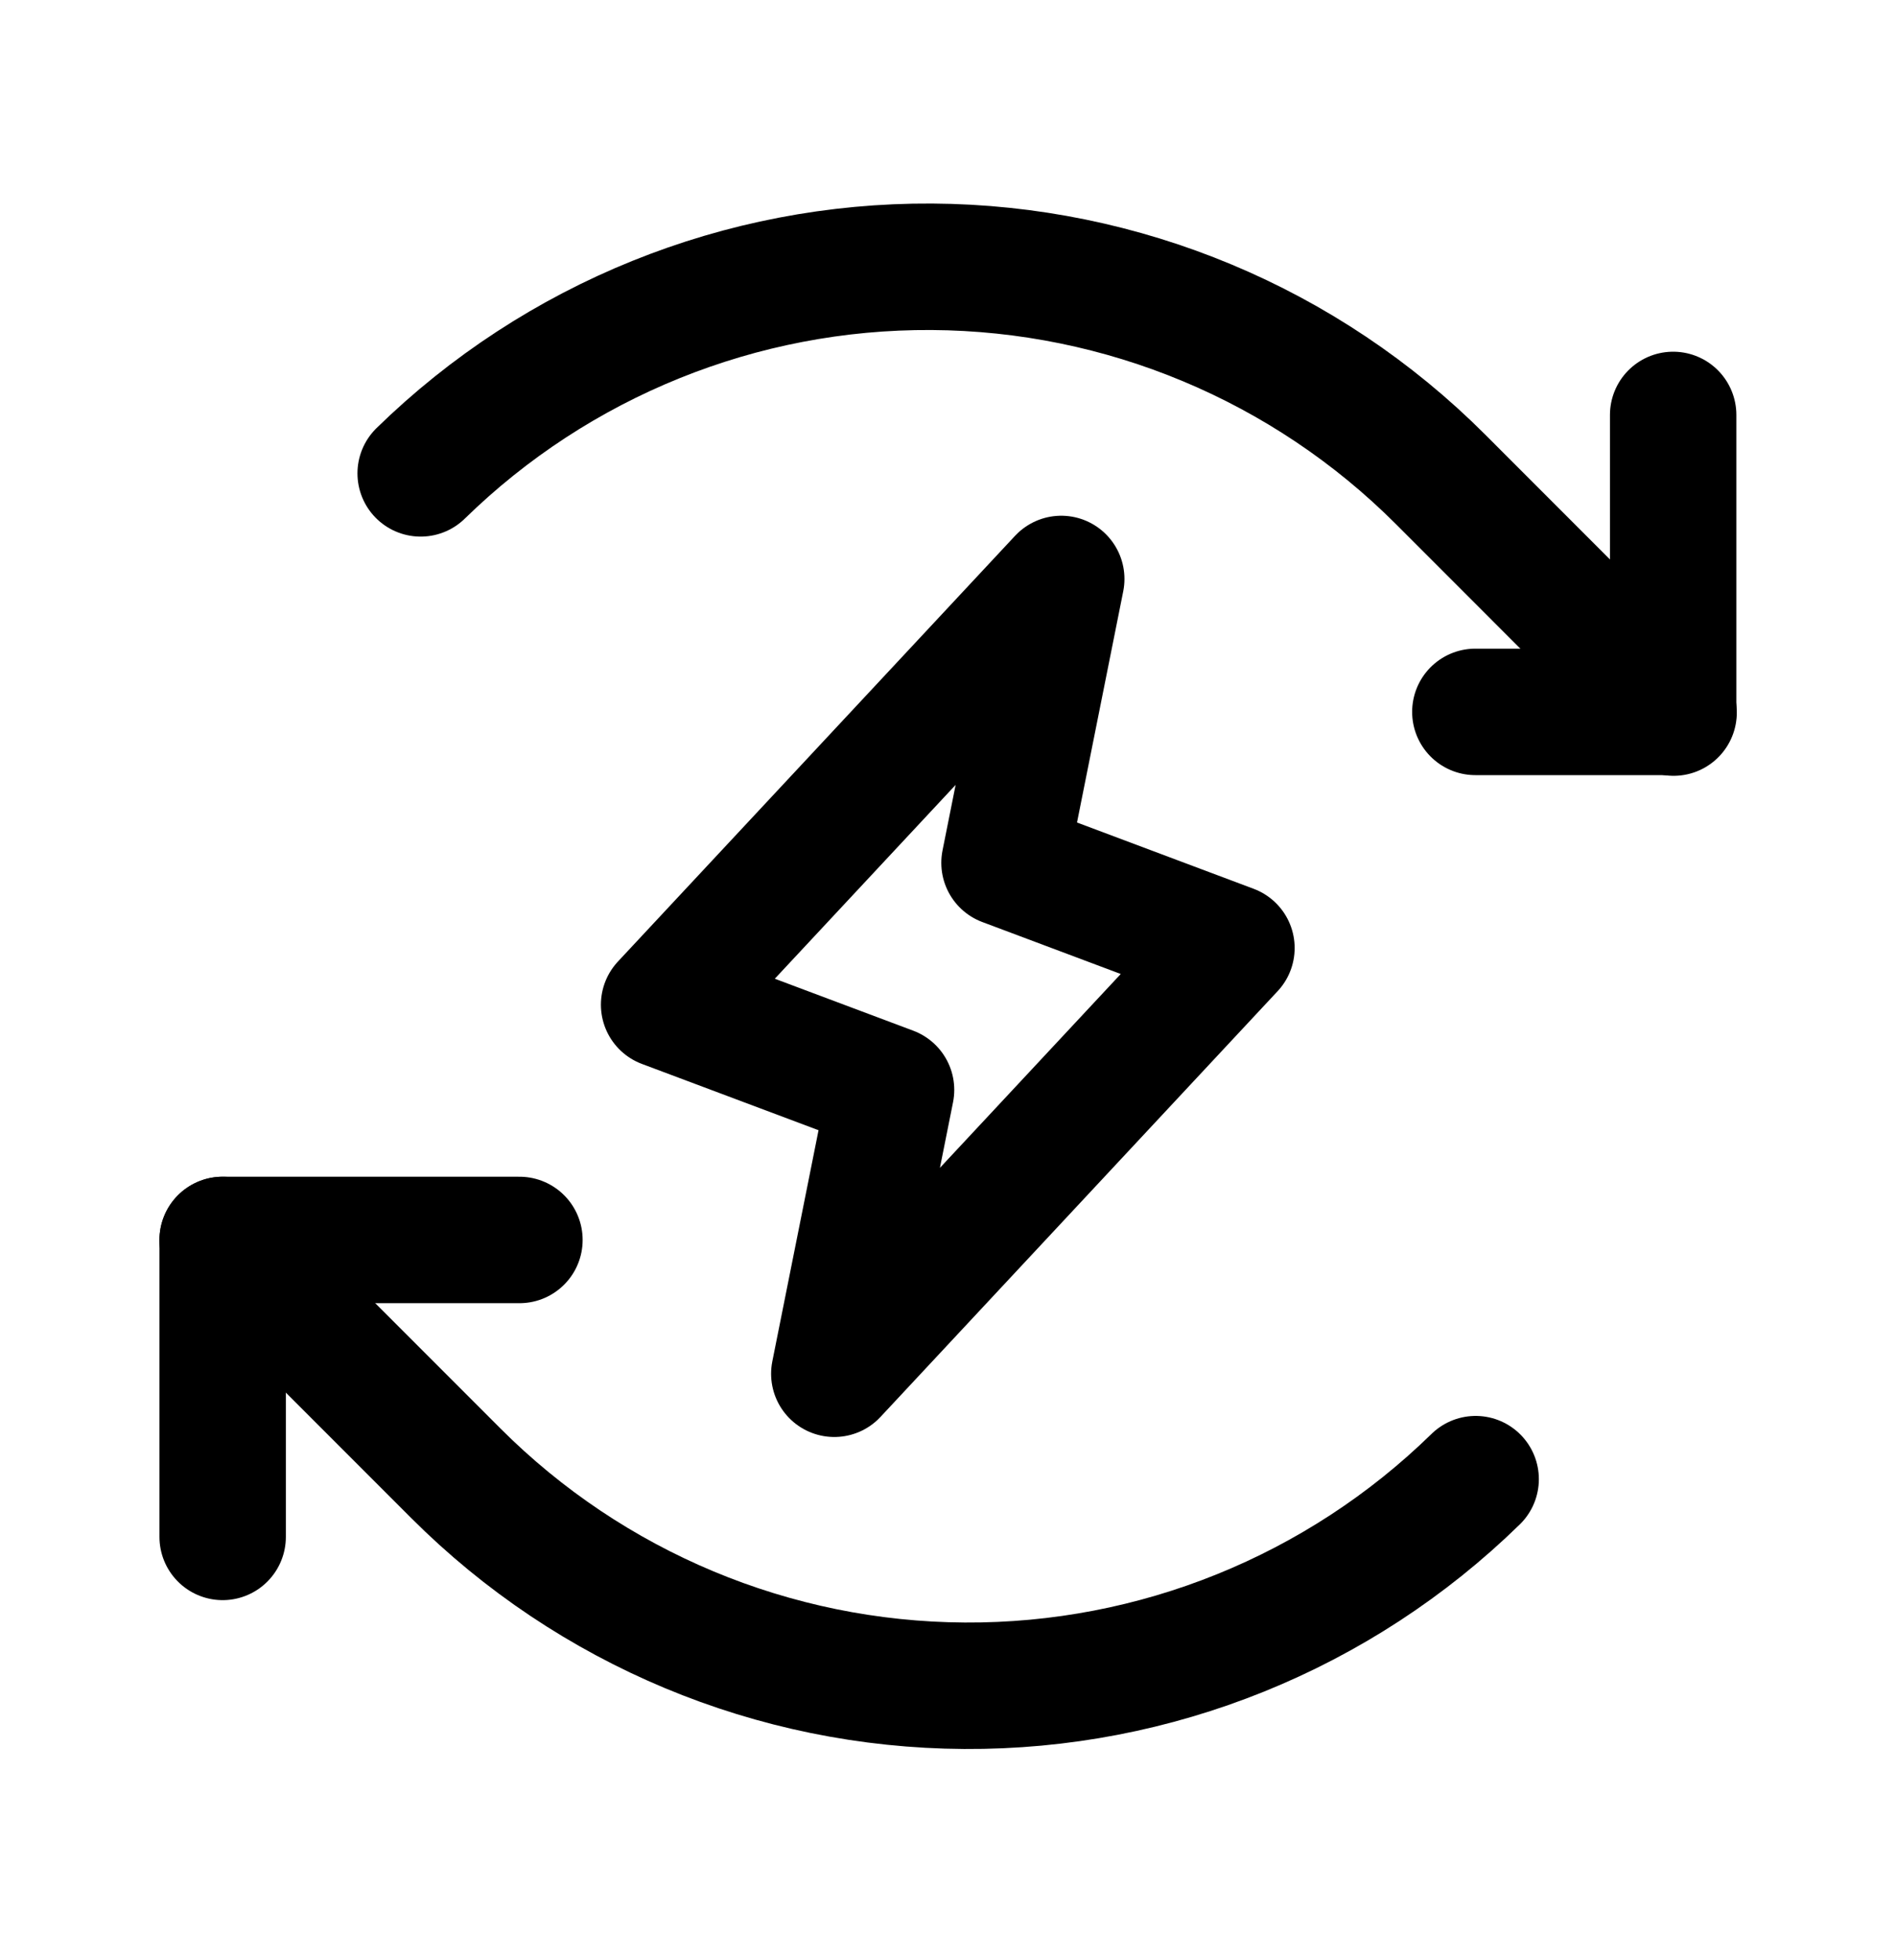 <svg width="30" height="31" viewBox="0 0 30 31" fill="none" xmlns="http://www.w3.org/2000/svg">
<g clip-path="url(#clip0_5058_7753)">
<path d="M23.344 11.258H26.474V8.128V6.562" stroke="black" stroke-width="2" stroke-linecap="round" stroke-linejoin="round"/>
<path d="M26.481 11.269L22.793 7.58C20.657 5.444 17.765 4.237 14.744 4.219C11.723 4.201 8.817 5.375 6.656 7.486" stroke="black" stroke-width="2" stroke-linecap="round" stroke-linejoin="round"/>
<path d="M16.792 9.156L15.894 13.645L19.485 14.992L13.201 21.725L14.099 17.236L10.508 15.889L16.792 9.156Z" stroke="black" stroke-width="2" stroke-linecap="round" stroke-linejoin="round"/>
<path d="M3.523 24.305V22.74V19.609H6.654H8.219" stroke="black" stroke-width="2" stroke-linecap="round" stroke-linejoin="round"/>
<path d="M3.523 19.609L7.212 23.298C9.348 25.434 12.24 26.642 15.261 26.659C18.282 26.677 21.188 25.503 23.349 23.392" stroke="black" stroke-width="2" stroke-linecap="round" stroke-linejoin="round"/>
</g>
<defs>
<clipPath id="clip0_5058_7753">
<rect width="30" height="30" fill="white" transform="translate(0 0.438)"/>
</clipPath>
</defs>
</svg>
